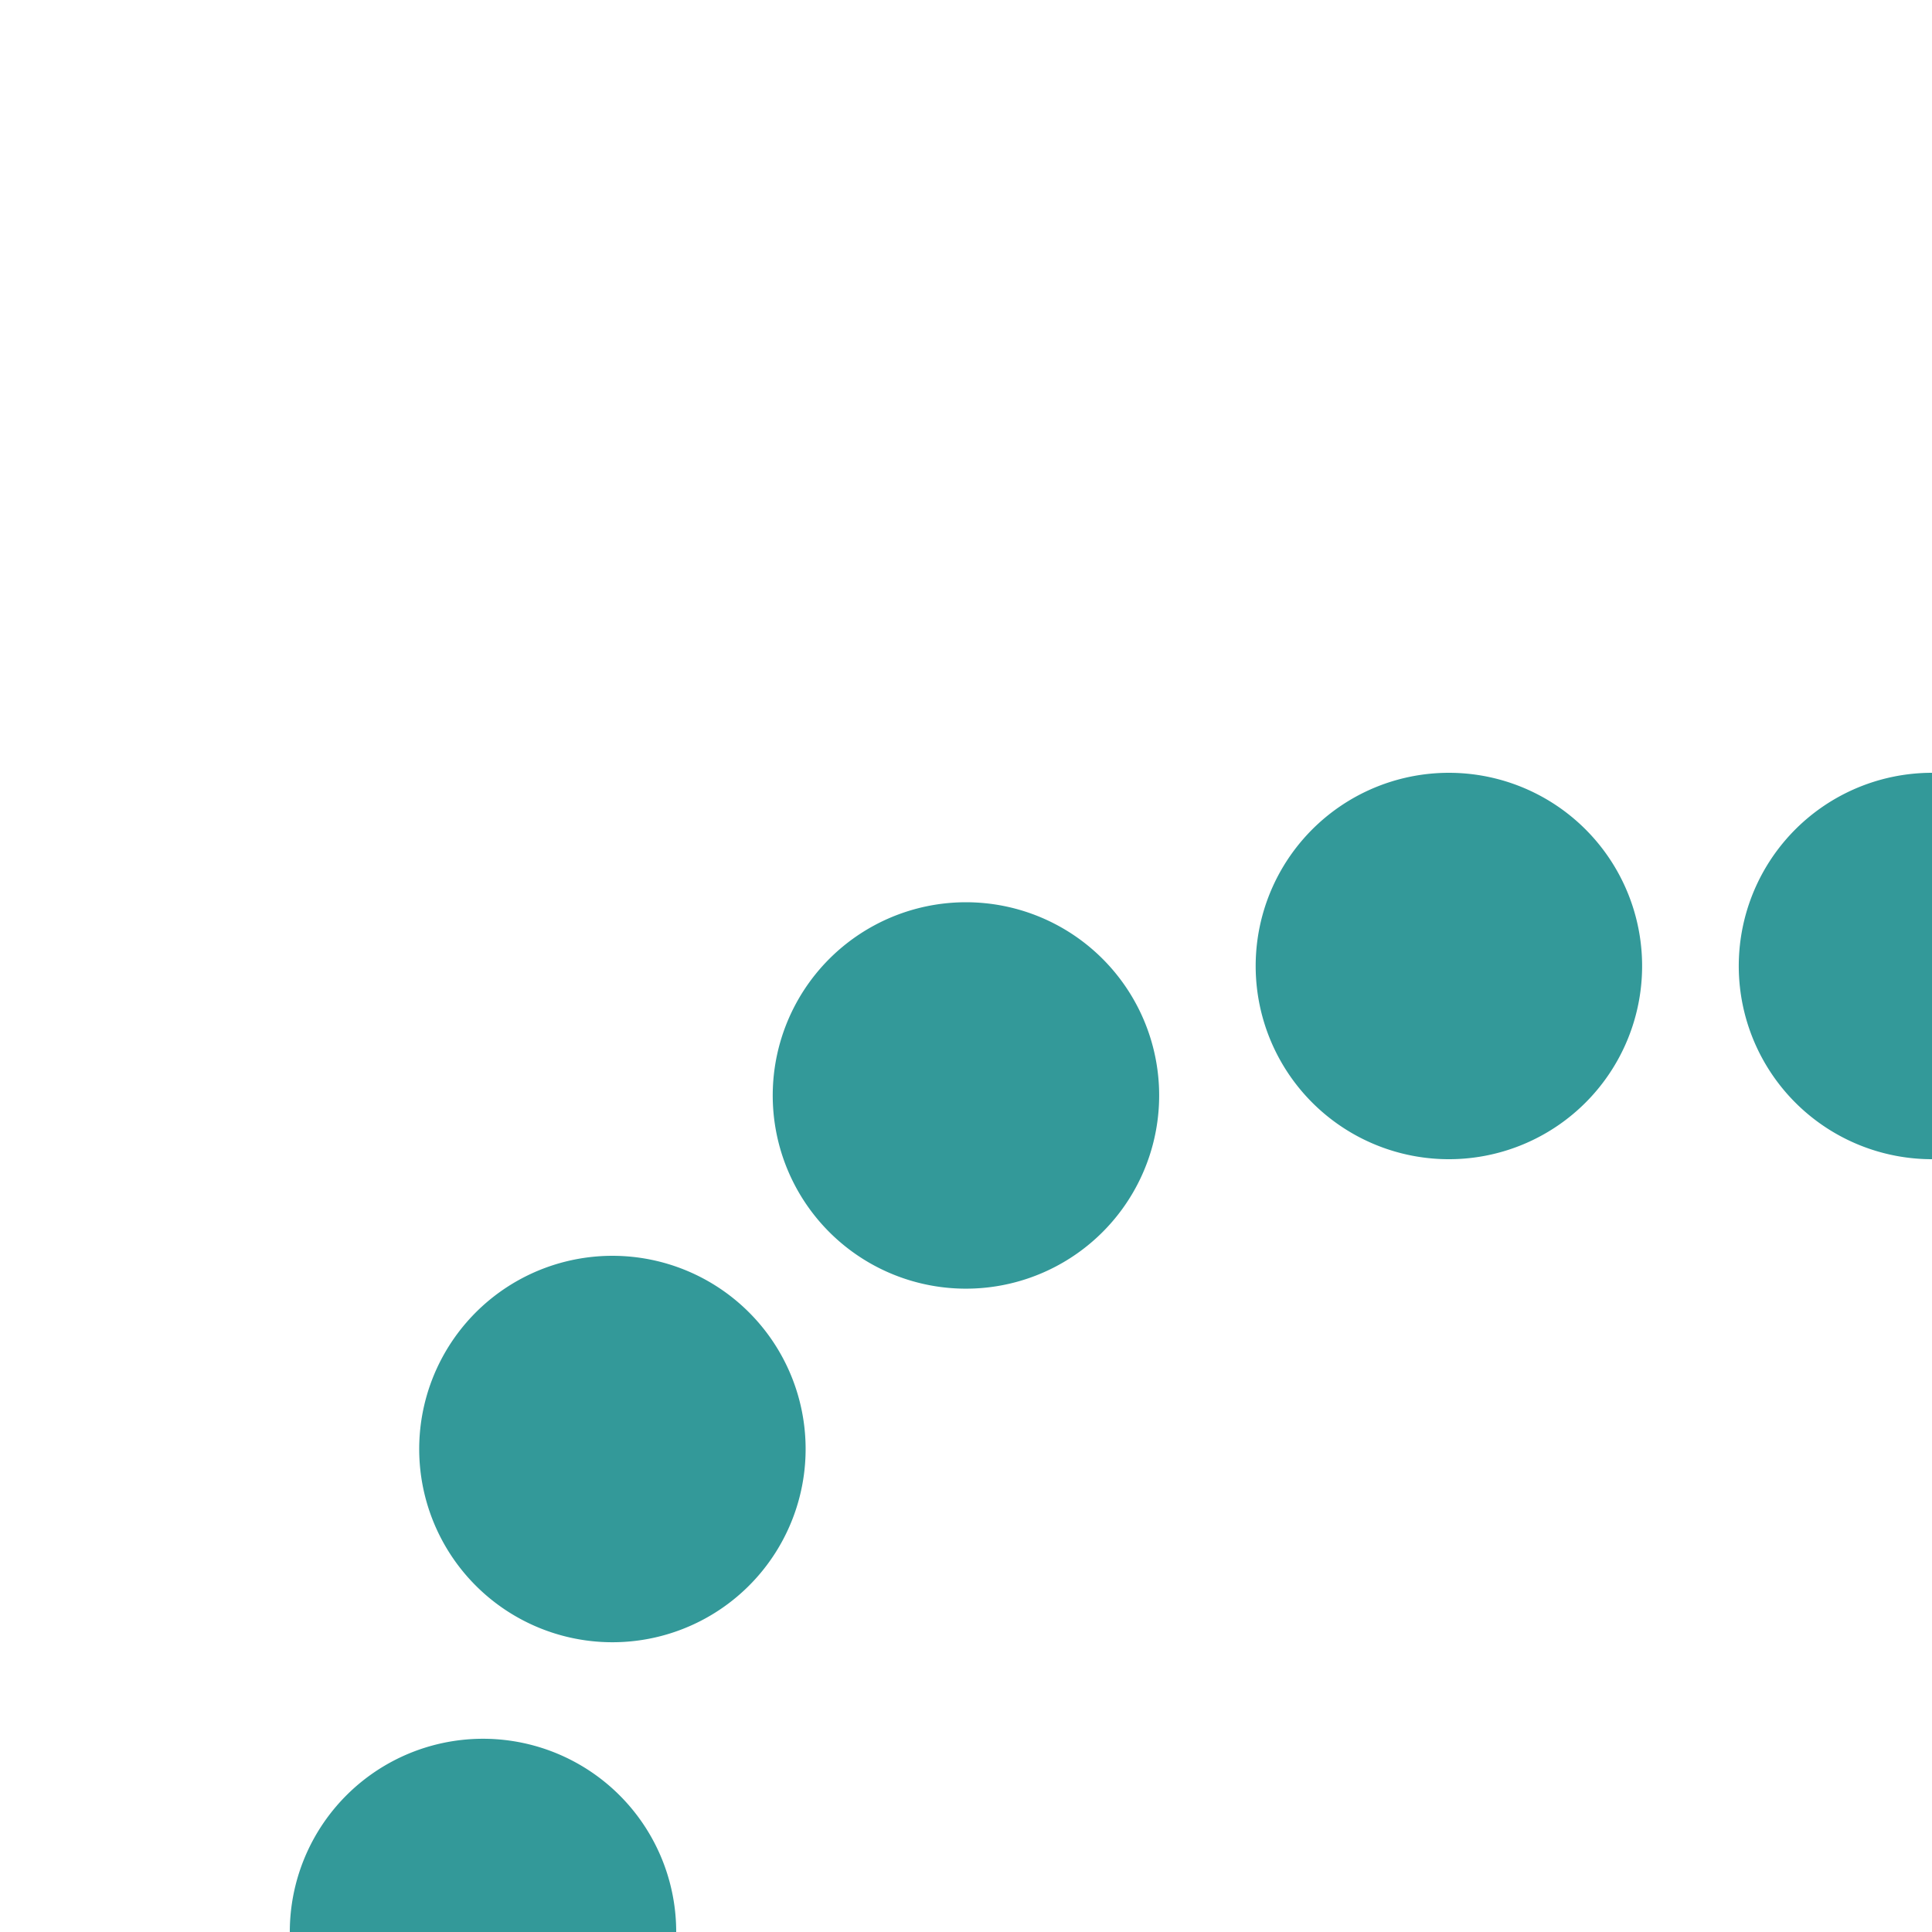 <?xml version="1.0" encoding="UTF-8"?>
<svg xmlns="http://www.w3.org/2000/svg" width="500" height="500">
<title>vLSTR+l- teal</title>

 <path d="M 125,500 A 250,250 0 0 1 375,250 H 251 M 500,250 H 499" stroke="#339999" stroke-width="100" fill="none" stroke-linecap="round" stroke-dasharray=".01,130.88" />
</svg>